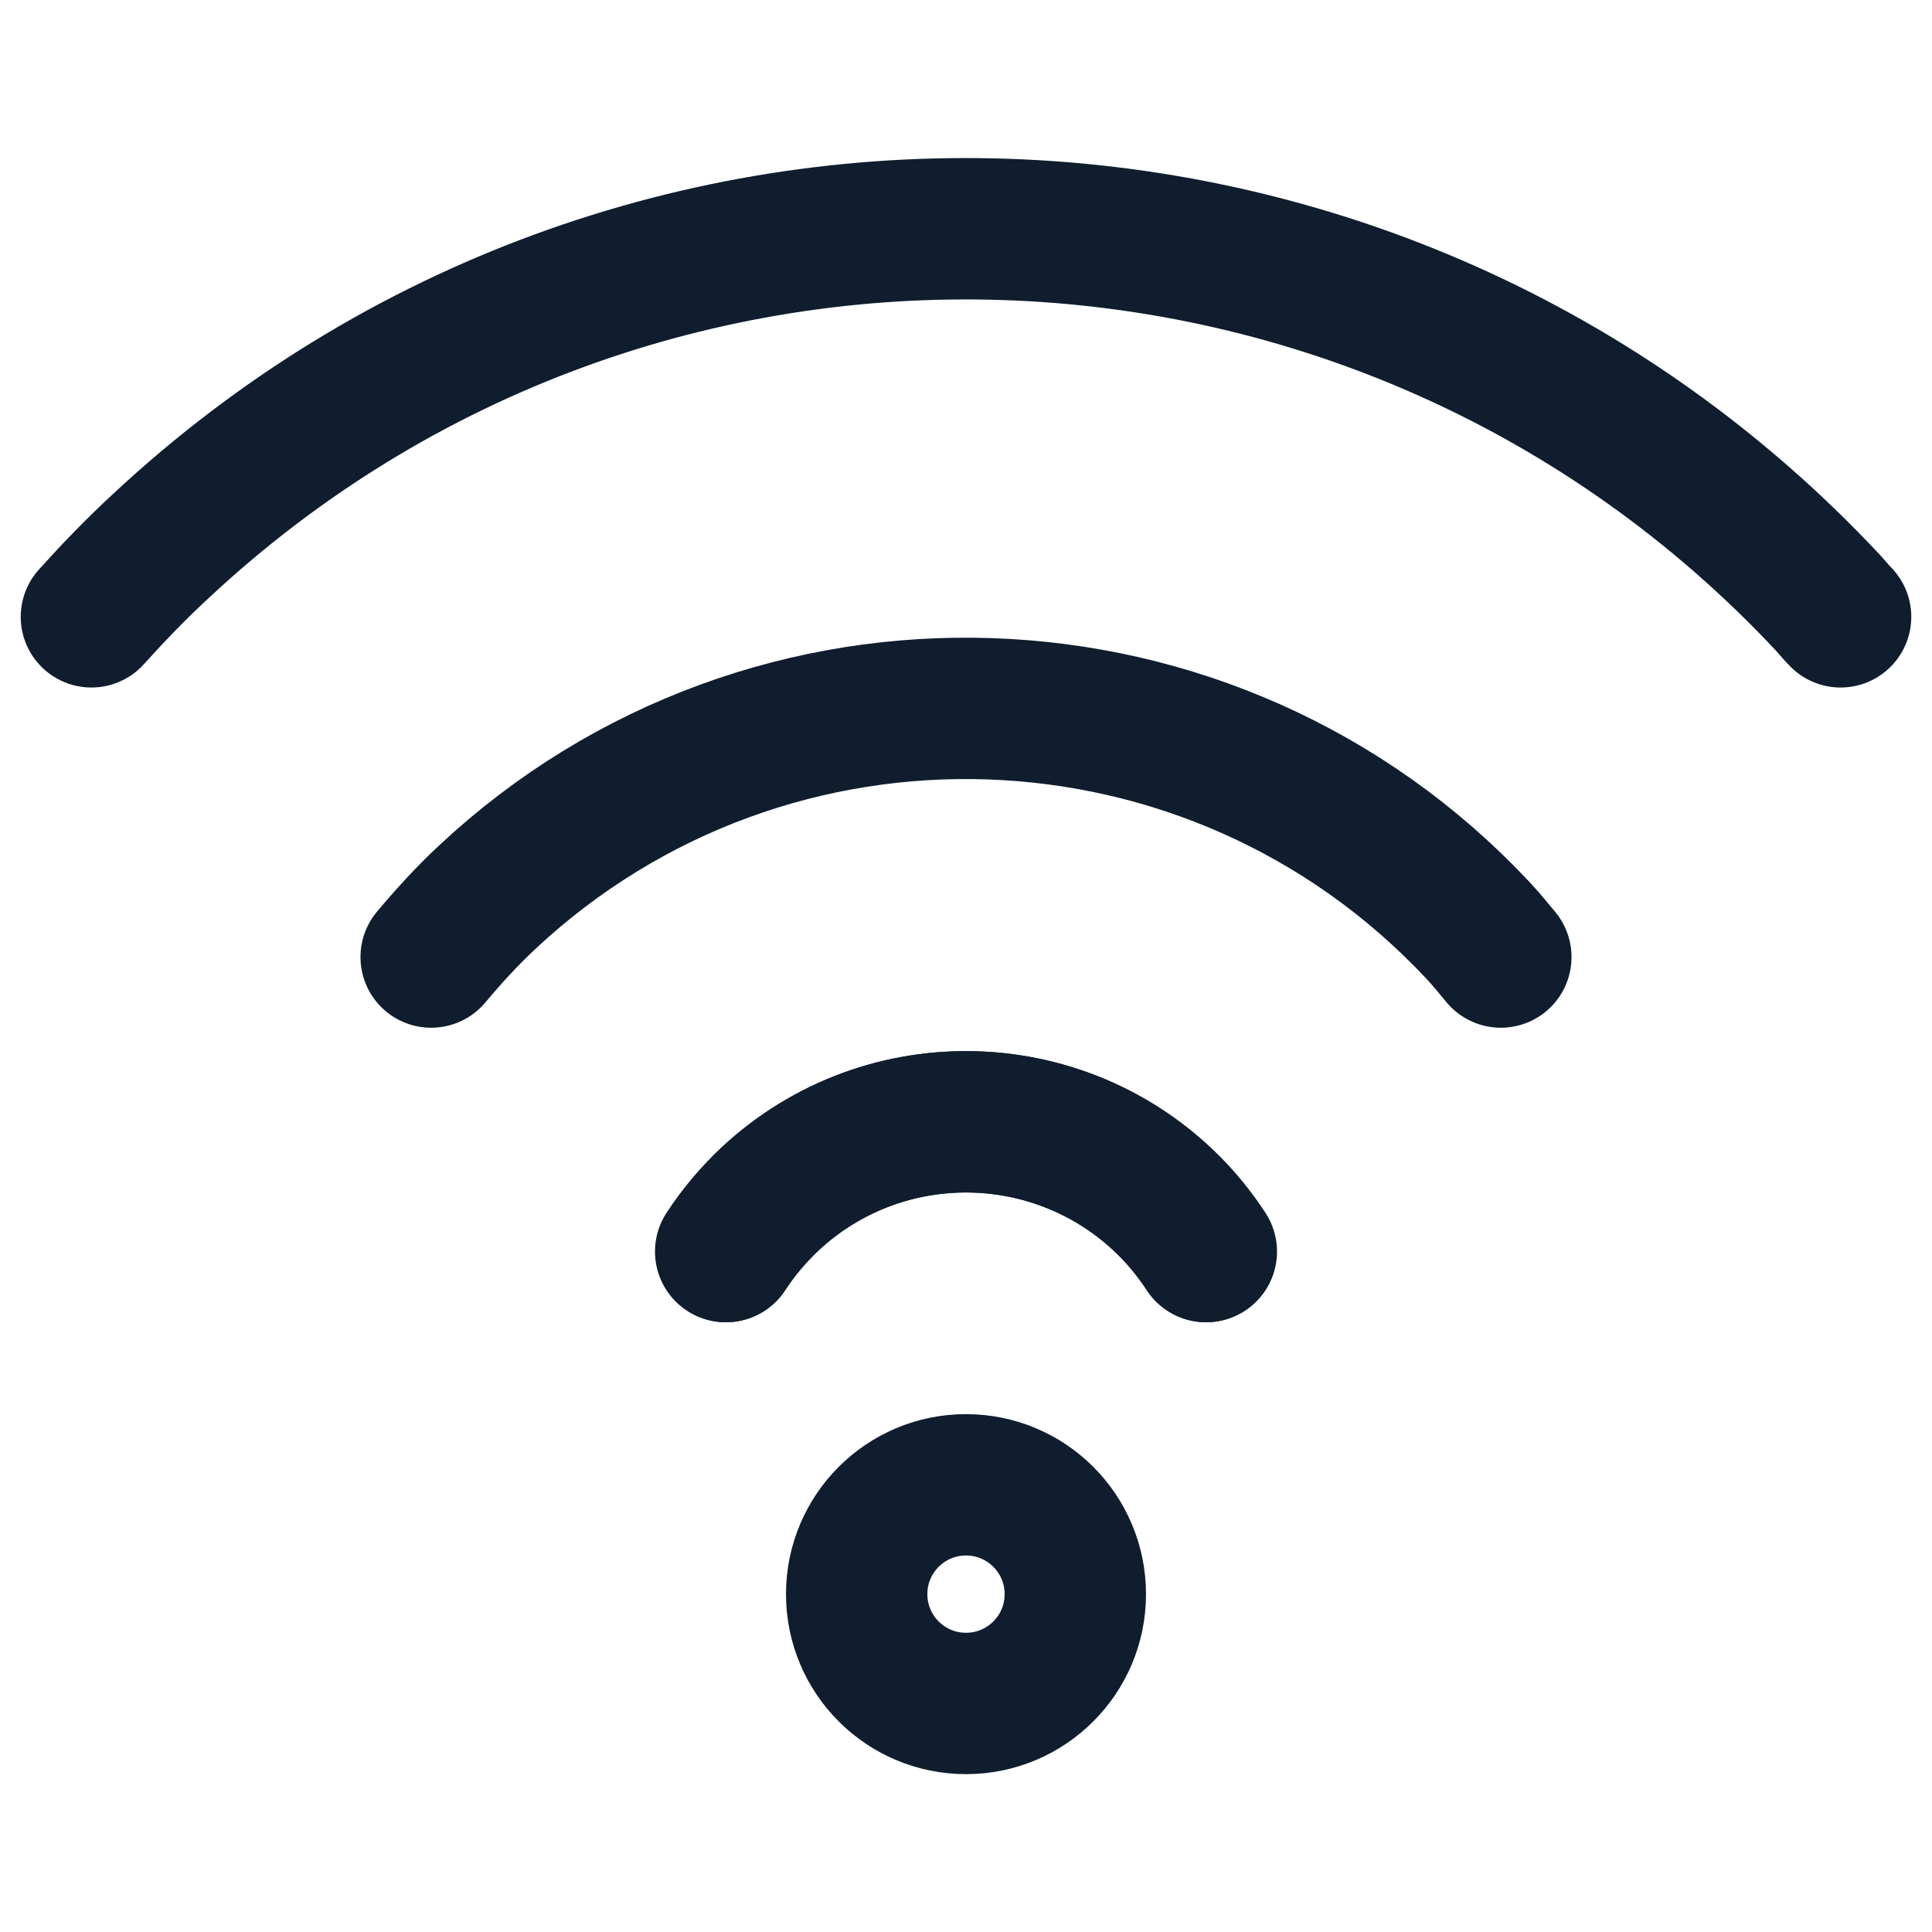 <?xml version="1.0" encoding="UTF-8"?>
<svg xmlns="http://www.w3.org/2000/svg" id="Calque_1" data-name="Calque 1" version="1.1" viewBox="0 0 41 41">
  <defs>
    <style>
      .cls-1 {
        fill: none;
        stroke: #0f1d2e;
        stroke-linecap: round;
        stroke-linejoin: round;
        stroke-width: 3px;
      }
    </style>
  </defs>
  <g>
    <path class="cls-1" d="M1.94,13.09c.46-.51.94-1.01,1.46-1.49C13.5,2.16,29.35,2.69,38.8,12.8c.09.1.17.2.26.29"></path>
    <path class="cls-1" d="M15.41,26.56c.26-.4.57-.77.93-1.11,2.46-2.3,6.32-2.17,8.62.29.24.26.45.53.64.82"></path>
    <path class="cls-1" d="M31.85,20.31c-.16-.19-.31-.38-.48-.56-5.61-6-15.03-6.32-21.03-.71-.43.4-.82.83-1.19,1.27"></path>
    <path class="cls-1" d="M25.59,26.56c-.19-.29-.4-.56-.64-.82-2.3-2.46-6.16-2.59-8.62-.29-.36.34-.67.71-.93,1.11"></path>
  </g>
  <circle class="cls-1" cx="20.5" cy="33.83" r="2.32"></circle>
</svg>
